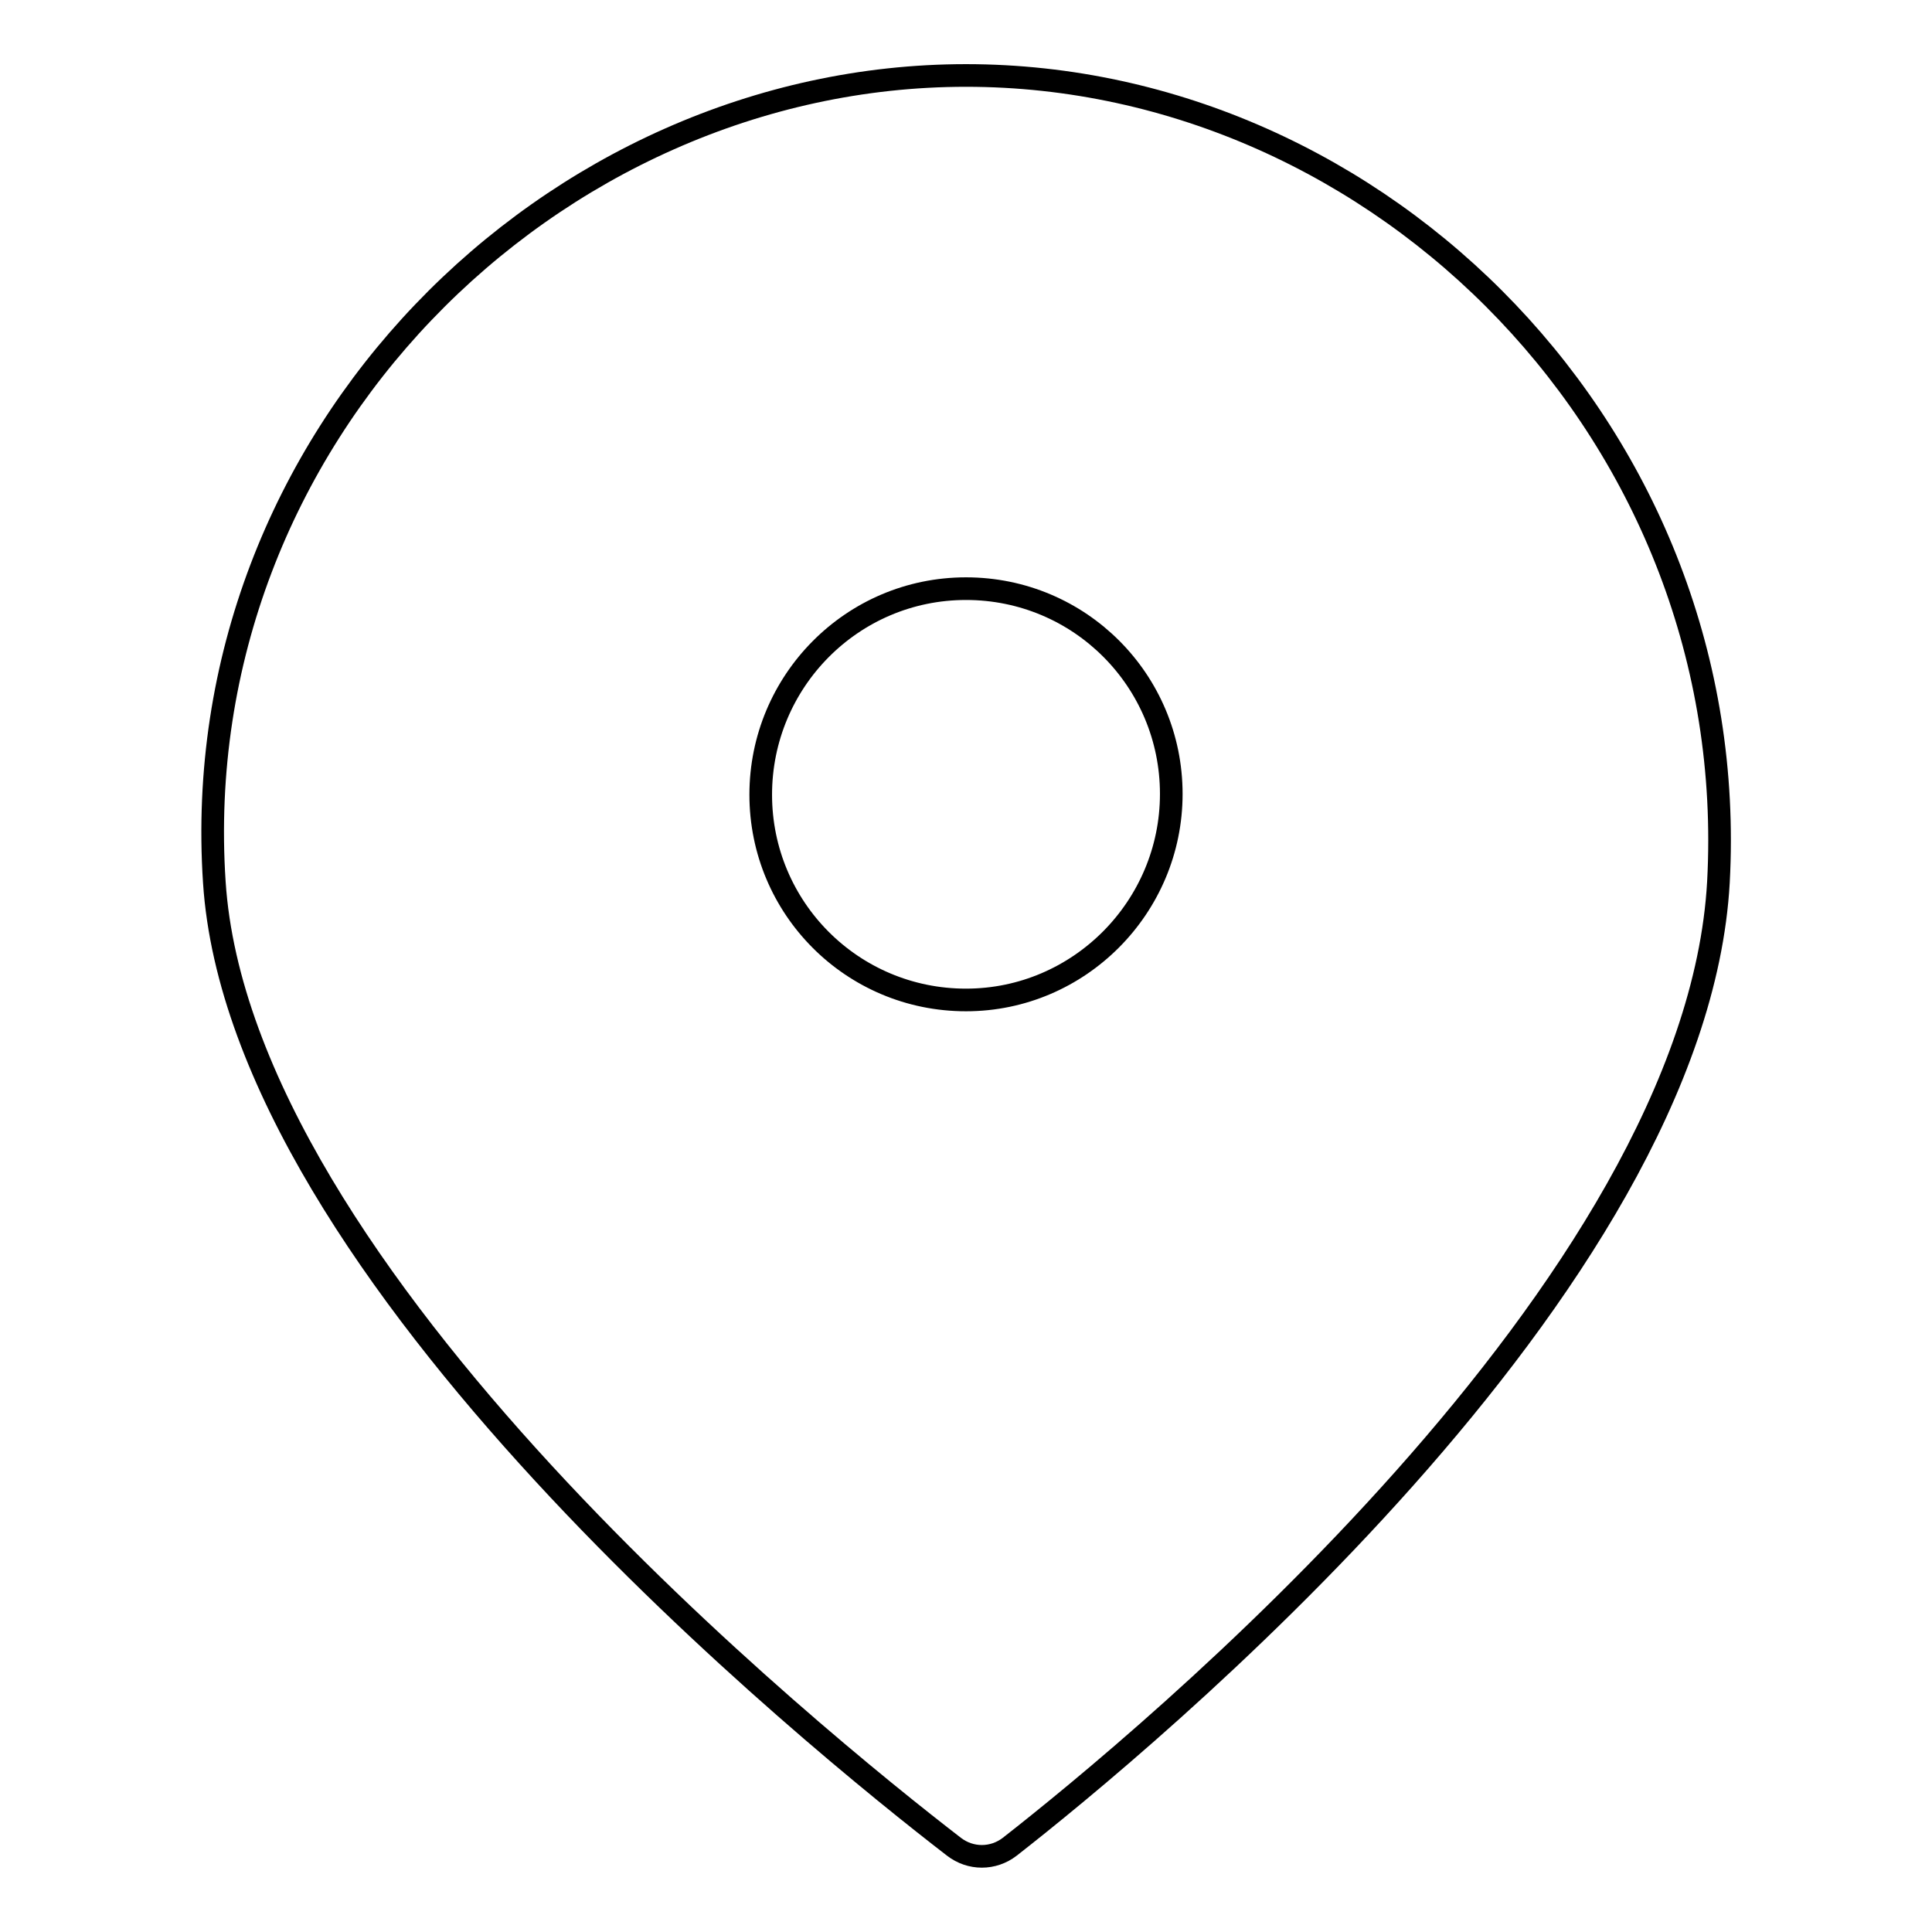 <?xml version="1.0" encoding="utf-8"?>
<!-- Svg Vector Icons : http://www.onlinewebfonts.com/icon -->
<!DOCTYPE svg PUBLIC "-//W3C//DTD SVG 1.1//EN" "http://www.w3.org/Graphics/SVG/1.1/DTD/svg11.dtd">
<svg version="1.1" xmlns="http://www.w3.org/2000/svg" xmlns:xlink="http://www.w3.org/1999/xlink" x="0px" y="0px" viewBox="0 0 256 256" enable-background="new 0 0 256 256" xml:space="preserve">
<g><g><path stroke-width="3" fill-opacity="0" stroke="#000000"  d="M128,10C73,10,24.5,58,28.4,116.9c3.4,52.1,80.1,114,98,127.8c2.2,1.7,5.2,1.7,7.4,0c17.4-13.6,90.9-74.1,93.9-127.8C230.9,58,183.1,10,128,10z M128,132.5c-15.1,0-27.2-12.2-27.2-27.2S112.9,78,128,78s27.2,12.2,27.2,27.2S143,132.5,128,132.5z"/></g></g>
</svg>